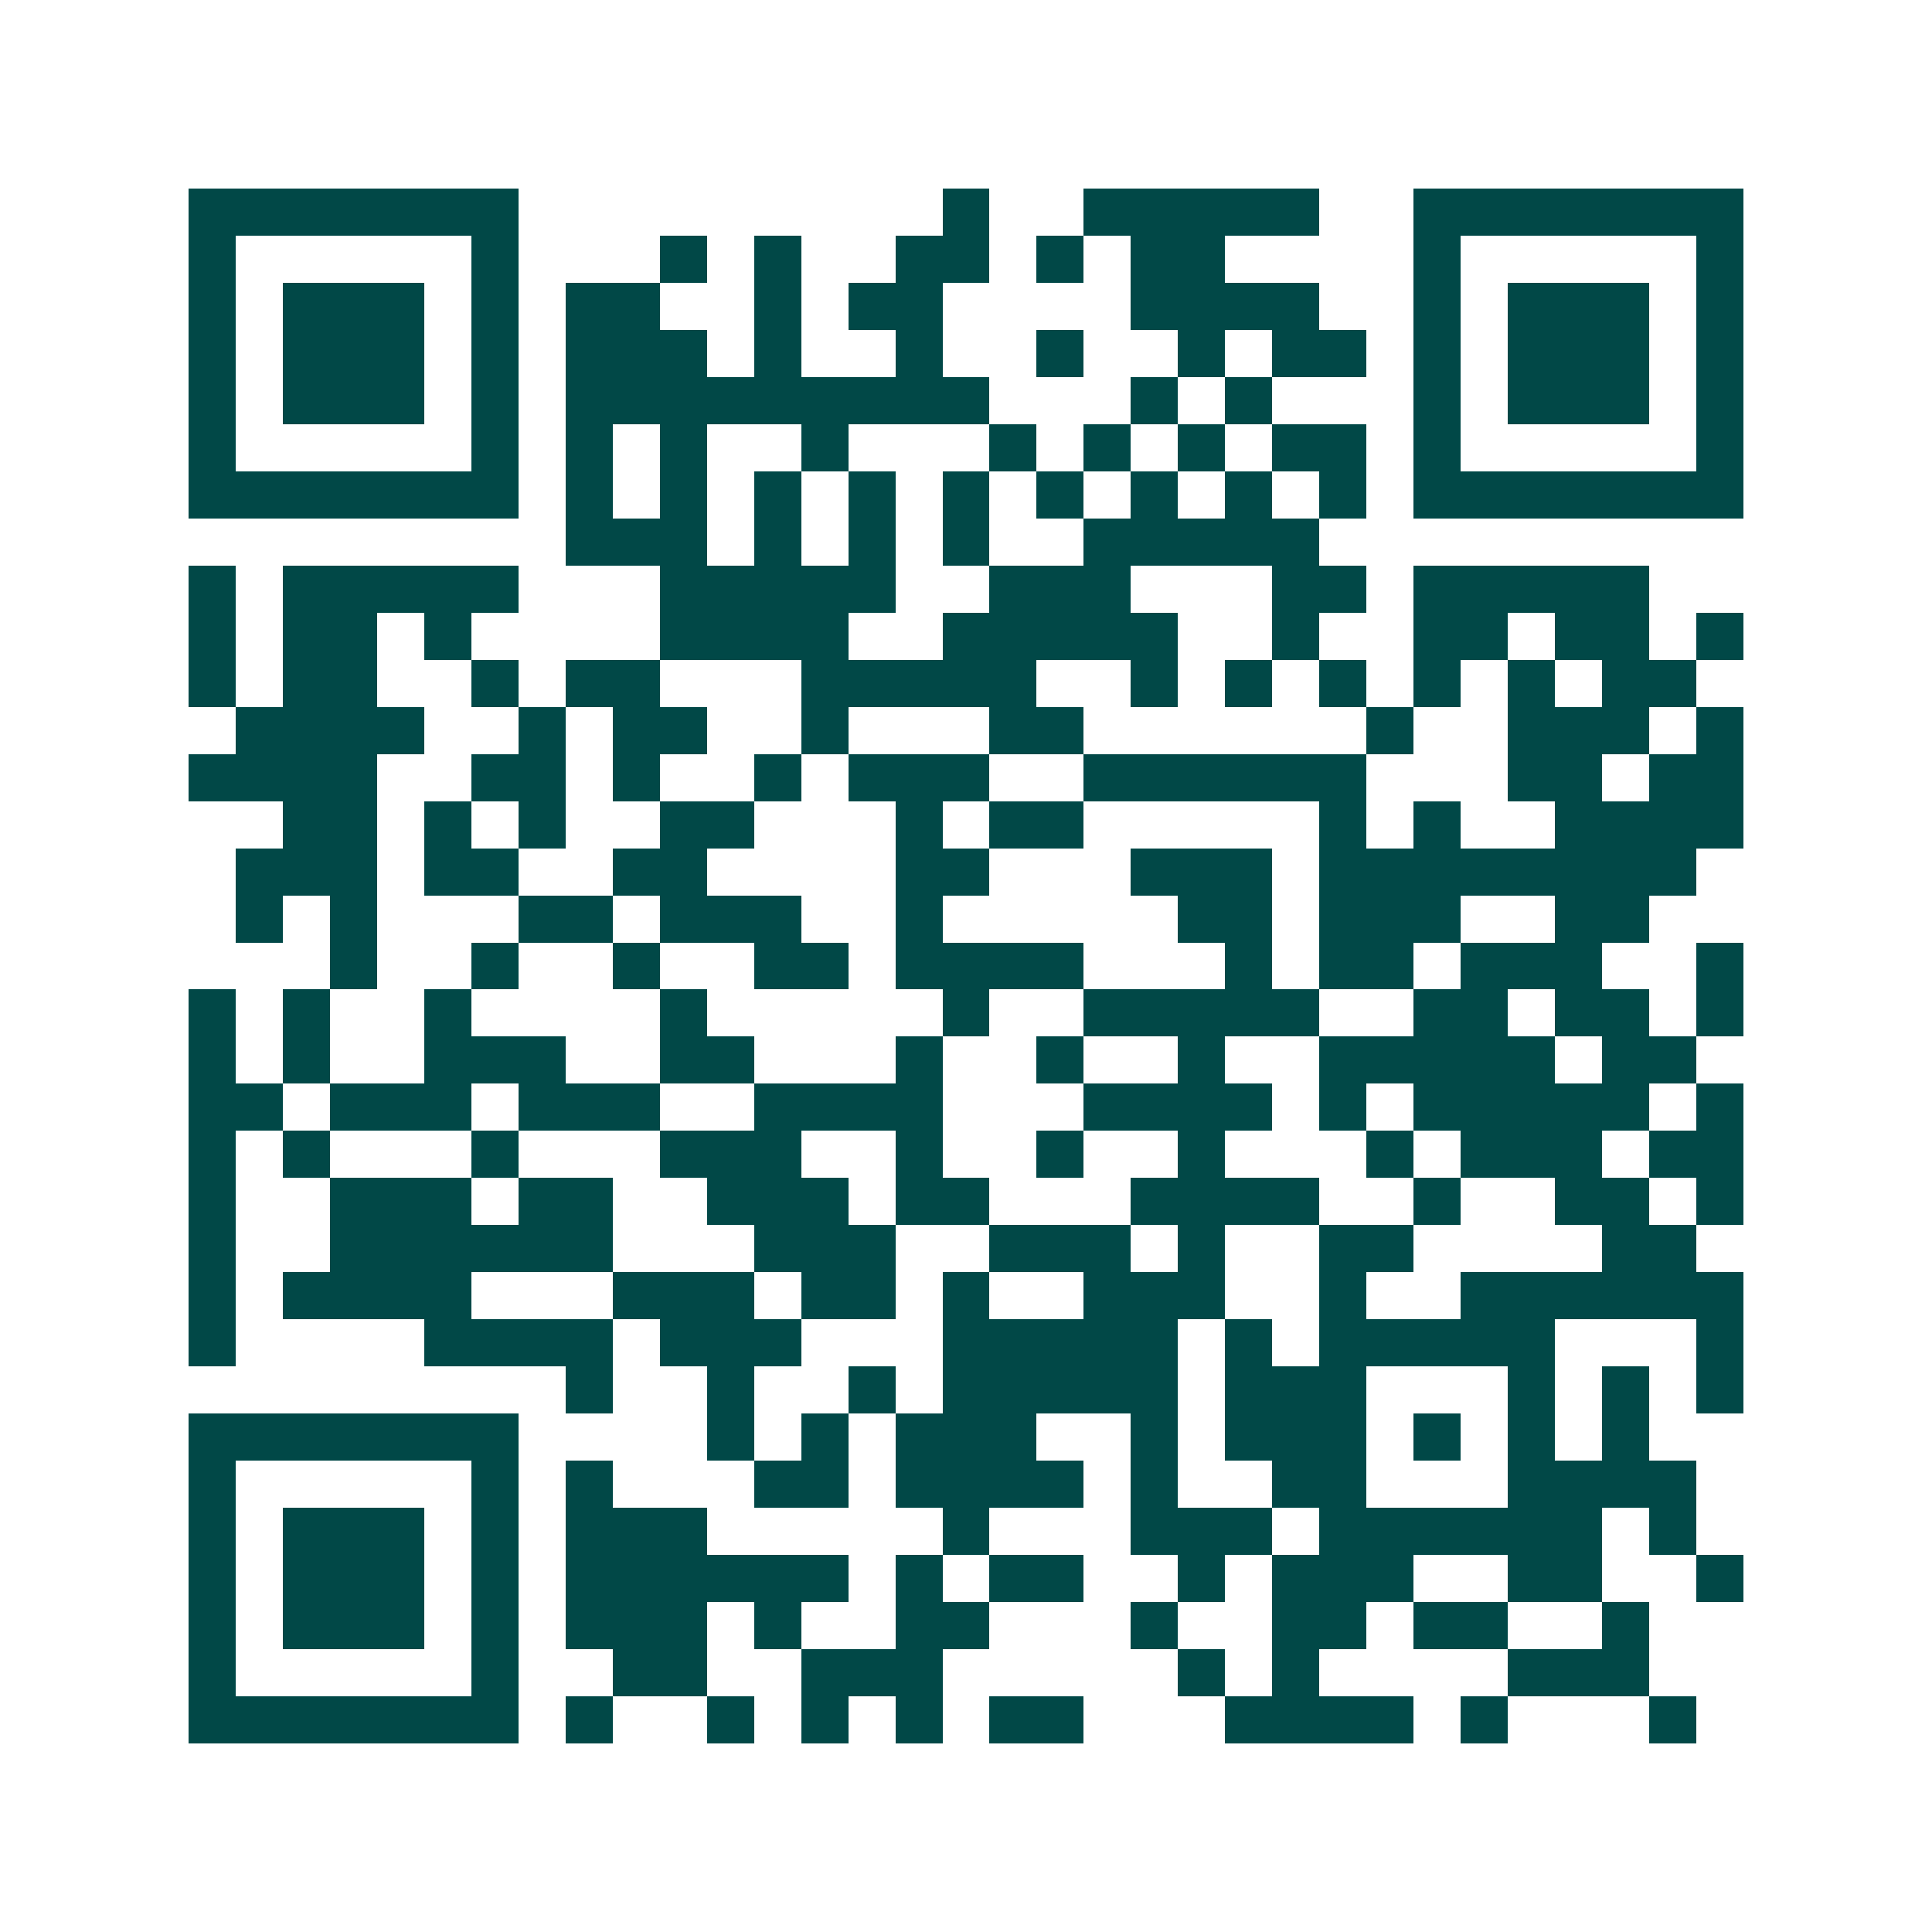 <svg xmlns="http://www.w3.org/2000/svg" width="200" height="200" viewBox="0 0 41 41" shape-rendering="crispEdges"><path fill="#ffffff" d="M0 0h41v41H0z"/><path stroke="#014847" d="M4 4.5h7m9 0h1m2 0h5m2 0h7M4 5.5h1m5 0h1m3 0h1m1 0h1m2 0h2m1 0h1m1 0h2m4 0h1m5 0h1M4 6.5h1m1 0h3m1 0h1m1 0h2m2 0h1m1 0h2m4 0h4m2 0h1m1 0h3m1 0h1M4 7.5h1m1 0h3m1 0h1m1 0h3m1 0h1m2 0h1m2 0h1m2 0h1m1 0h2m1 0h1m1 0h3m1 0h1M4 8.5h1m1 0h3m1 0h1m1 0h9m3 0h1m1 0h1m3 0h1m1 0h3m1 0h1M4 9.5h1m5 0h1m1 0h1m1 0h1m2 0h1m3 0h1m1 0h1m1 0h1m1 0h2m1 0h1m5 0h1M4 10.5h7m1 0h1m1 0h1m1 0h1m1 0h1m1 0h1m1 0h1m1 0h1m1 0h1m1 0h1m1 0h7M12 11.5h3m1 0h1m1 0h1m1 0h1m2 0h5M4 12.5h1m1 0h5m3 0h5m2 0h3m3 0h2m1 0h5M4 13.5h1m1 0h2m1 0h1m4 0h4m2 0h5m2 0h1m2 0h2m1 0h2m1 0h1M4 14.5h1m1 0h2m2 0h1m1 0h2m3 0h5m2 0h1m1 0h1m1 0h1m1 0h1m1 0h1m1 0h2M5 15.5h4m2 0h1m1 0h2m2 0h1m3 0h2m6 0h1m2 0h3m1 0h1M4 16.5h4m2 0h2m1 0h1m2 0h1m1 0h3m2 0h6m3 0h2m1 0h2M6 17.5h2m1 0h1m1 0h1m2 0h2m3 0h1m1 0h2m5 0h1m1 0h1m2 0h4M5 18.5h3m1 0h2m2 0h2m4 0h2m3 0h3m1 0h8M5 19.5h1m1 0h1m3 0h2m1 0h3m2 0h1m5 0h2m1 0h3m2 0h2M7 20.5h1m2 0h1m2 0h1m2 0h2m1 0h4m3 0h1m1 0h2m1 0h3m2 0h1M4 21.5h1m1 0h1m2 0h1m4 0h1m5 0h1m2 0h5m2 0h2m1 0h2m1 0h1M4 22.5h1m1 0h1m2 0h3m2 0h2m3 0h1m2 0h1m2 0h1m2 0h5m1 0h2M4 23.5h2m1 0h3m1 0h3m2 0h4m3 0h4m1 0h1m1 0h5m1 0h1M4 24.5h1m1 0h1m3 0h1m3 0h3m2 0h1m2 0h1m2 0h1m3 0h1m1 0h3m1 0h2M4 25.5h1m2 0h3m1 0h2m2 0h3m1 0h2m3 0h4m2 0h1m2 0h2m1 0h1M4 26.5h1m2 0h6m3 0h3m2 0h3m1 0h1m2 0h2m4 0h2M4 27.5h1m1 0h4m3 0h3m1 0h2m1 0h1m2 0h3m2 0h1m2 0h6M4 28.5h1m4 0h4m1 0h3m3 0h5m1 0h1m1 0h5m3 0h1M12 29.5h1m2 0h1m2 0h1m1 0h5m1 0h3m3 0h1m1 0h1m1 0h1M4 30.5h7m4 0h1m1 0h1m1 0h3m2 0h1m1 0h3m1 0h1m1 0h1m1 0h1M4 31.5h1m5 0h1m1 0h1m3 0h2m1 0h4m1 0h1m2 0h2m3 0h4M4 32.5h1m1 0h3m1 0h1m1 0h3m5 0h1m3 0h3m1 0h6m1 0h1M4 33.5h1m1 0h3m1 0h1m1 0h6m1 0h1m1 0h2m2 0h1m1 0h3m2 0h2m2 0h1M4 34.5h1m1 0h3m1 0h1m1 0h3m1 0h1m2 0h2m3 0h1m2 0h2m1 0h2m2 0h1M4 35.5h1m5 0h1m2 0h2m2 0h3m5 0h1m1 0h1m4 0h3M4 36.5h7m1 0h1m2 0h1m1 0h1m1 0h1m1 0h2m3 0h4m1 0h1m3 0h1"/></svg>
